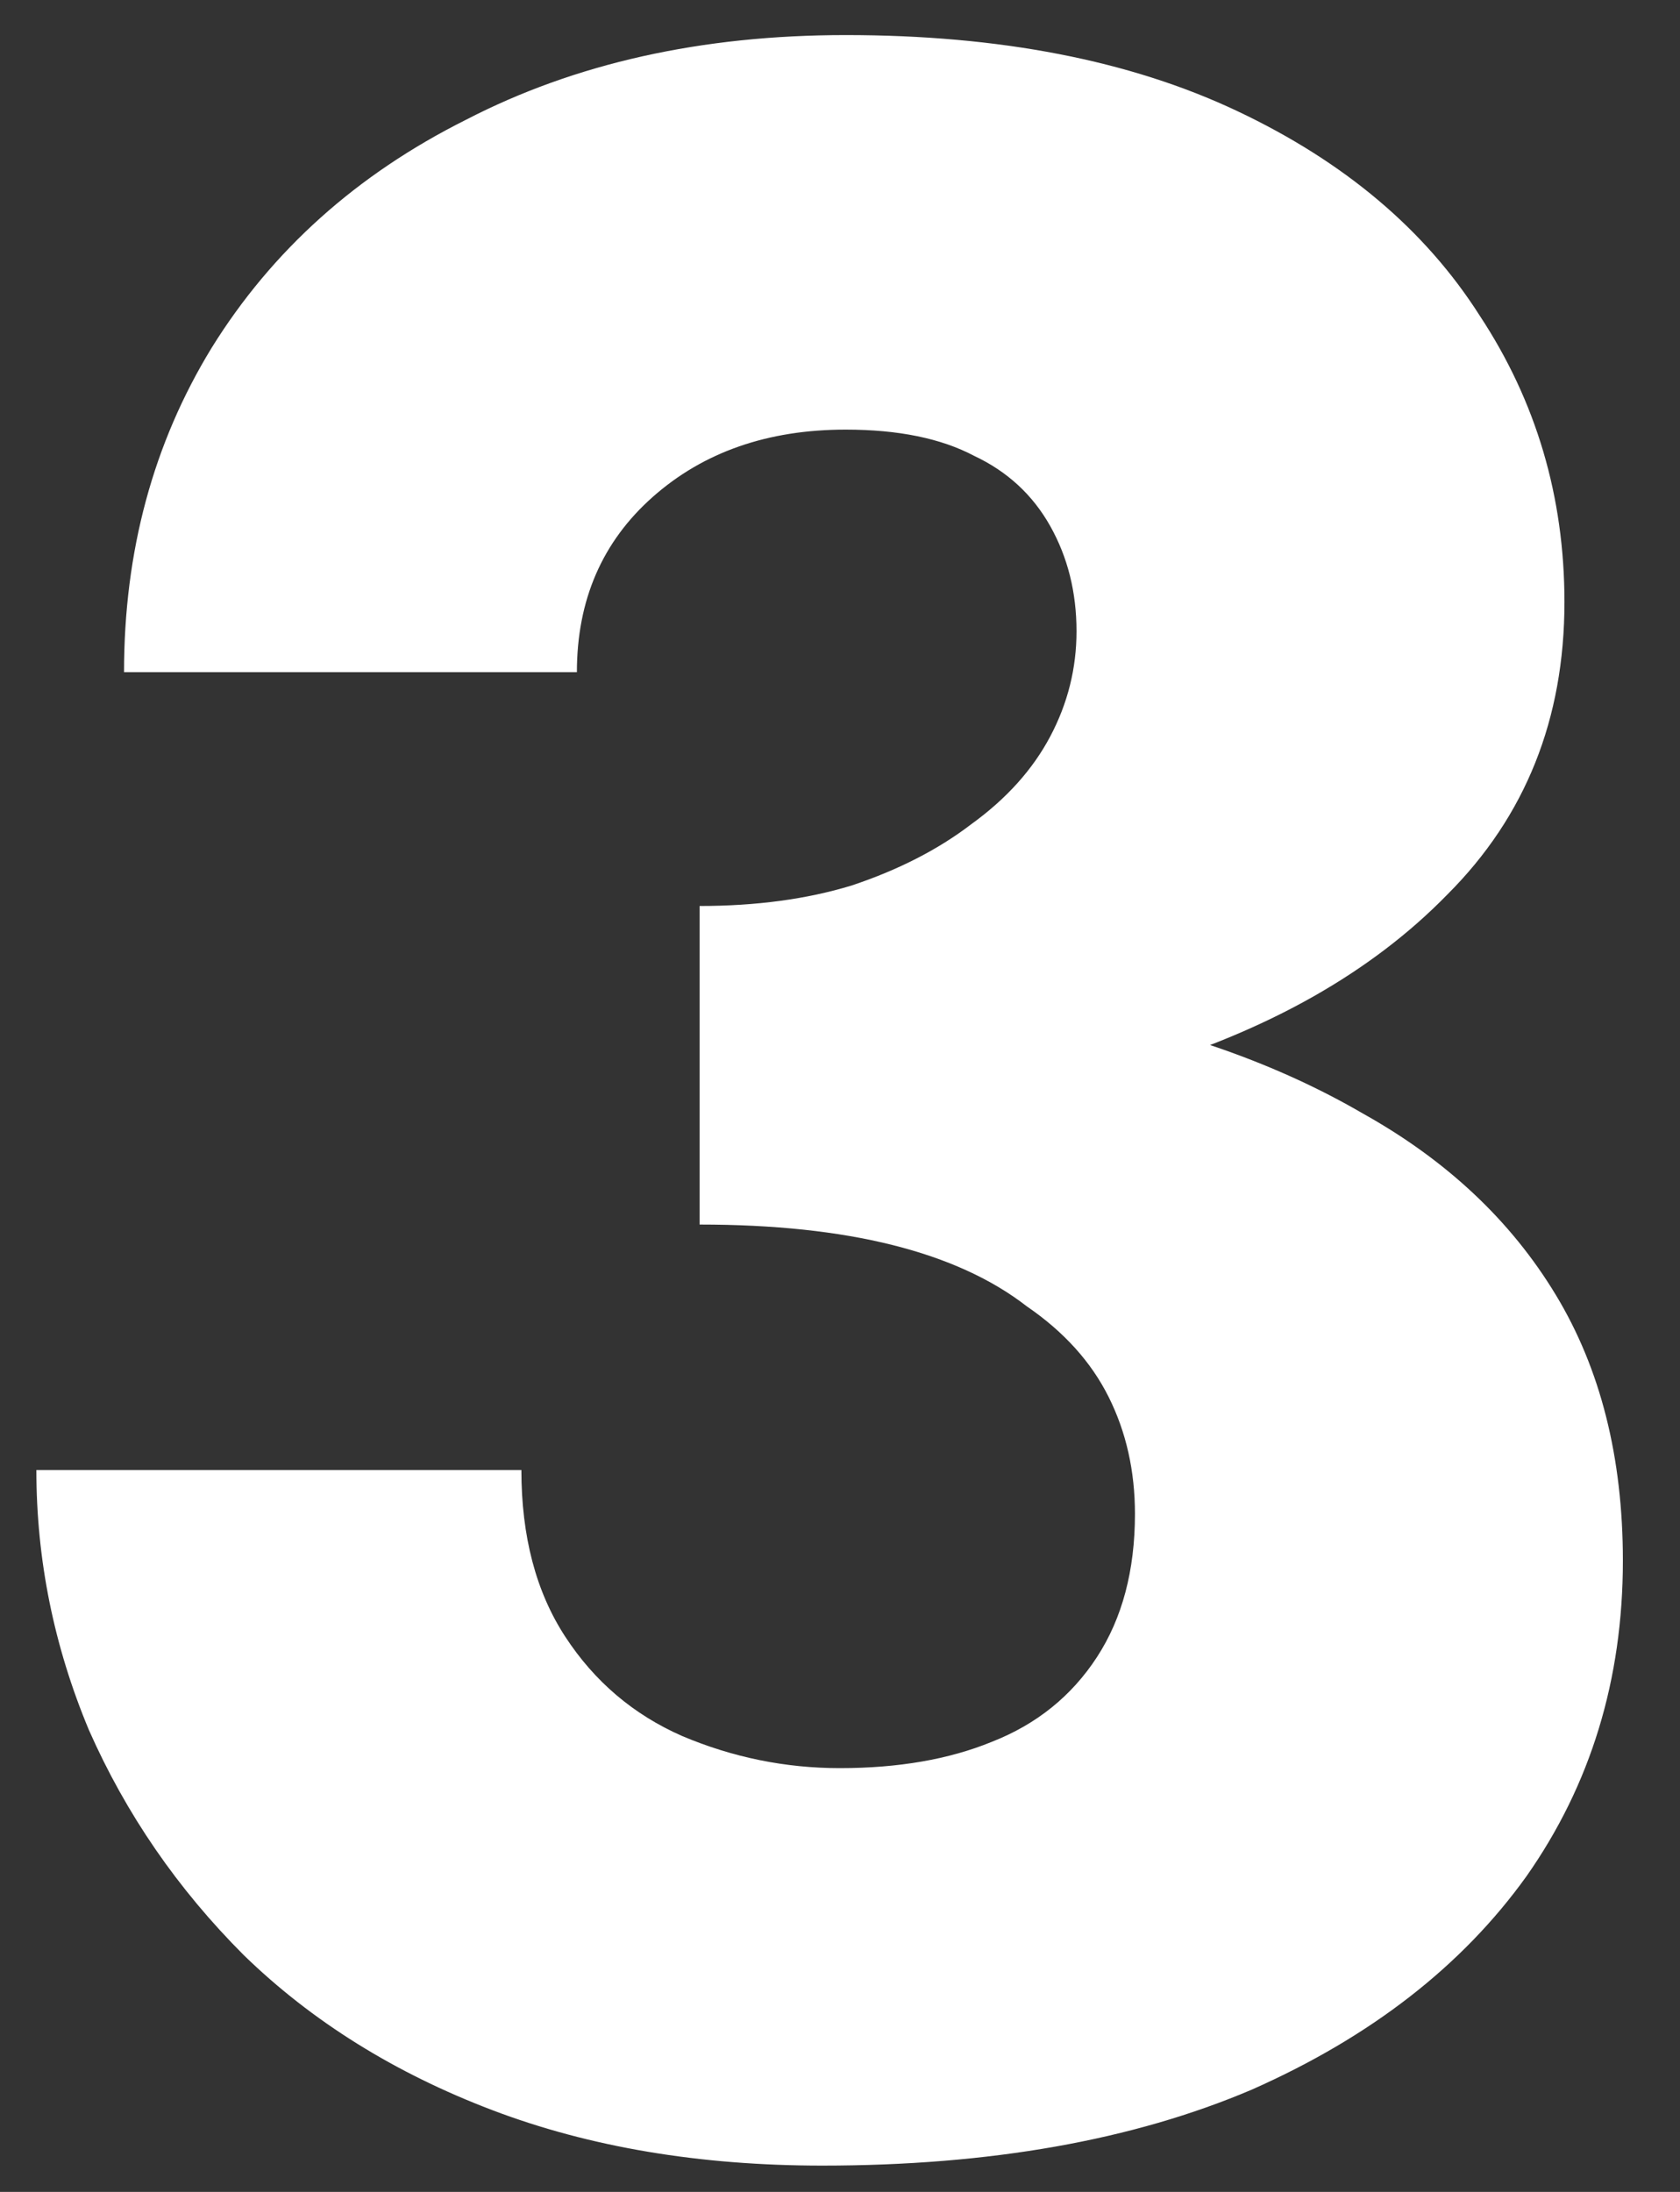 <?xml version="1.0" encoding="UTF-8"?> <svg xmlns="http://www.w3.org/2000/svg" width="23" height="30" viewBox="0 0 23 30" fill="none"><rect x="0" y="0" width="23" height="30" fill="#333333" stroke="none"/><path d="M9.578 15.44V12.4C10.351 12.4 11.045 12.307 11.658 12.12C12.298 11.907 12.845 11.627 13.298 11.28C13.778 10.933 14.138 10.533 14.378 10.08C14.618 9.627 14.738 9.147 14.738 8.64C14.738 8.107 14.618 7.627 14.378 7.2C14.138 6.773 13.791 6.453 13.338 6.24C12.885 6 12.298 5.88 11.578 5.88C10.511 5.88 9.631 6.187 8.938 6.8C8.245 7.413 7.898 8.213 7.898 9.2H1.698C1.698 7.547 2.098 6.067 2.898 4.76C3.725 3.427 4.885 2.387 6.378 1.64C7.871 0.867 9.605 0.48 11.578 0.48C13.685 0.48 15.472 0.827 16.938 1.52C18.405 2.213 19.512 3.147 20.258 4.32C21.032 5.493 21.418 6.8 21.418 8.24C21.418 9.84 20.885 11.173 19.818 12.24C18.778 13.307 17.365 14.107 15.578 14.64C13.791 15.173 11.791 15.44 9.578 15.44ZM11.258 29.64C9.578 29.64 8.071 29.387 6.738 28.88C5.405 28.373 4.271 27.667 3.338 26.76C2.431 25.853 1.725 24.827 1.218 23.68C0.738 22.533 0.498 21.347 0.498 20.12H7.138C7.138 21.027 7.338 21.787 7.738 22.4C8.138 23.013 8.671 23.467 9.338 23.76C10.031 24.053 10.752 24.2 11.498 24.2C12.298 24.2 12.992 24.08 13.578 23.84C14.191 23.6 14.671 23.213 15.018 22.68C15.365 22.147 15.538 21.493 15.538 20.72C15.538 20.133 15.418 19.6 15.178 19.12C14.938 18.64 14.565 18.227 14.058 17.88C13.578 17.507 12.965 17.227 12.218 17.04C11.472 16.853 10.591 16.76 9.578 16.76V13.32C11.418 13.32 13.098 13.48 14.618 13.8C16.165 14.093 17.512 14.573 18.658 15.24C19.805 15.88 20.685 16.707 21.298 17.72C21.912 18.733 22.218 19.947 22.218 21.36C22.218 22.987 21.778 24.427 20.898 25.68C20.018 26.907 18.765 27.88 17.138 28.6C15.511 29.293 13.552 29.64 11.258 29.64Z" fill="white"></path></svg> 
